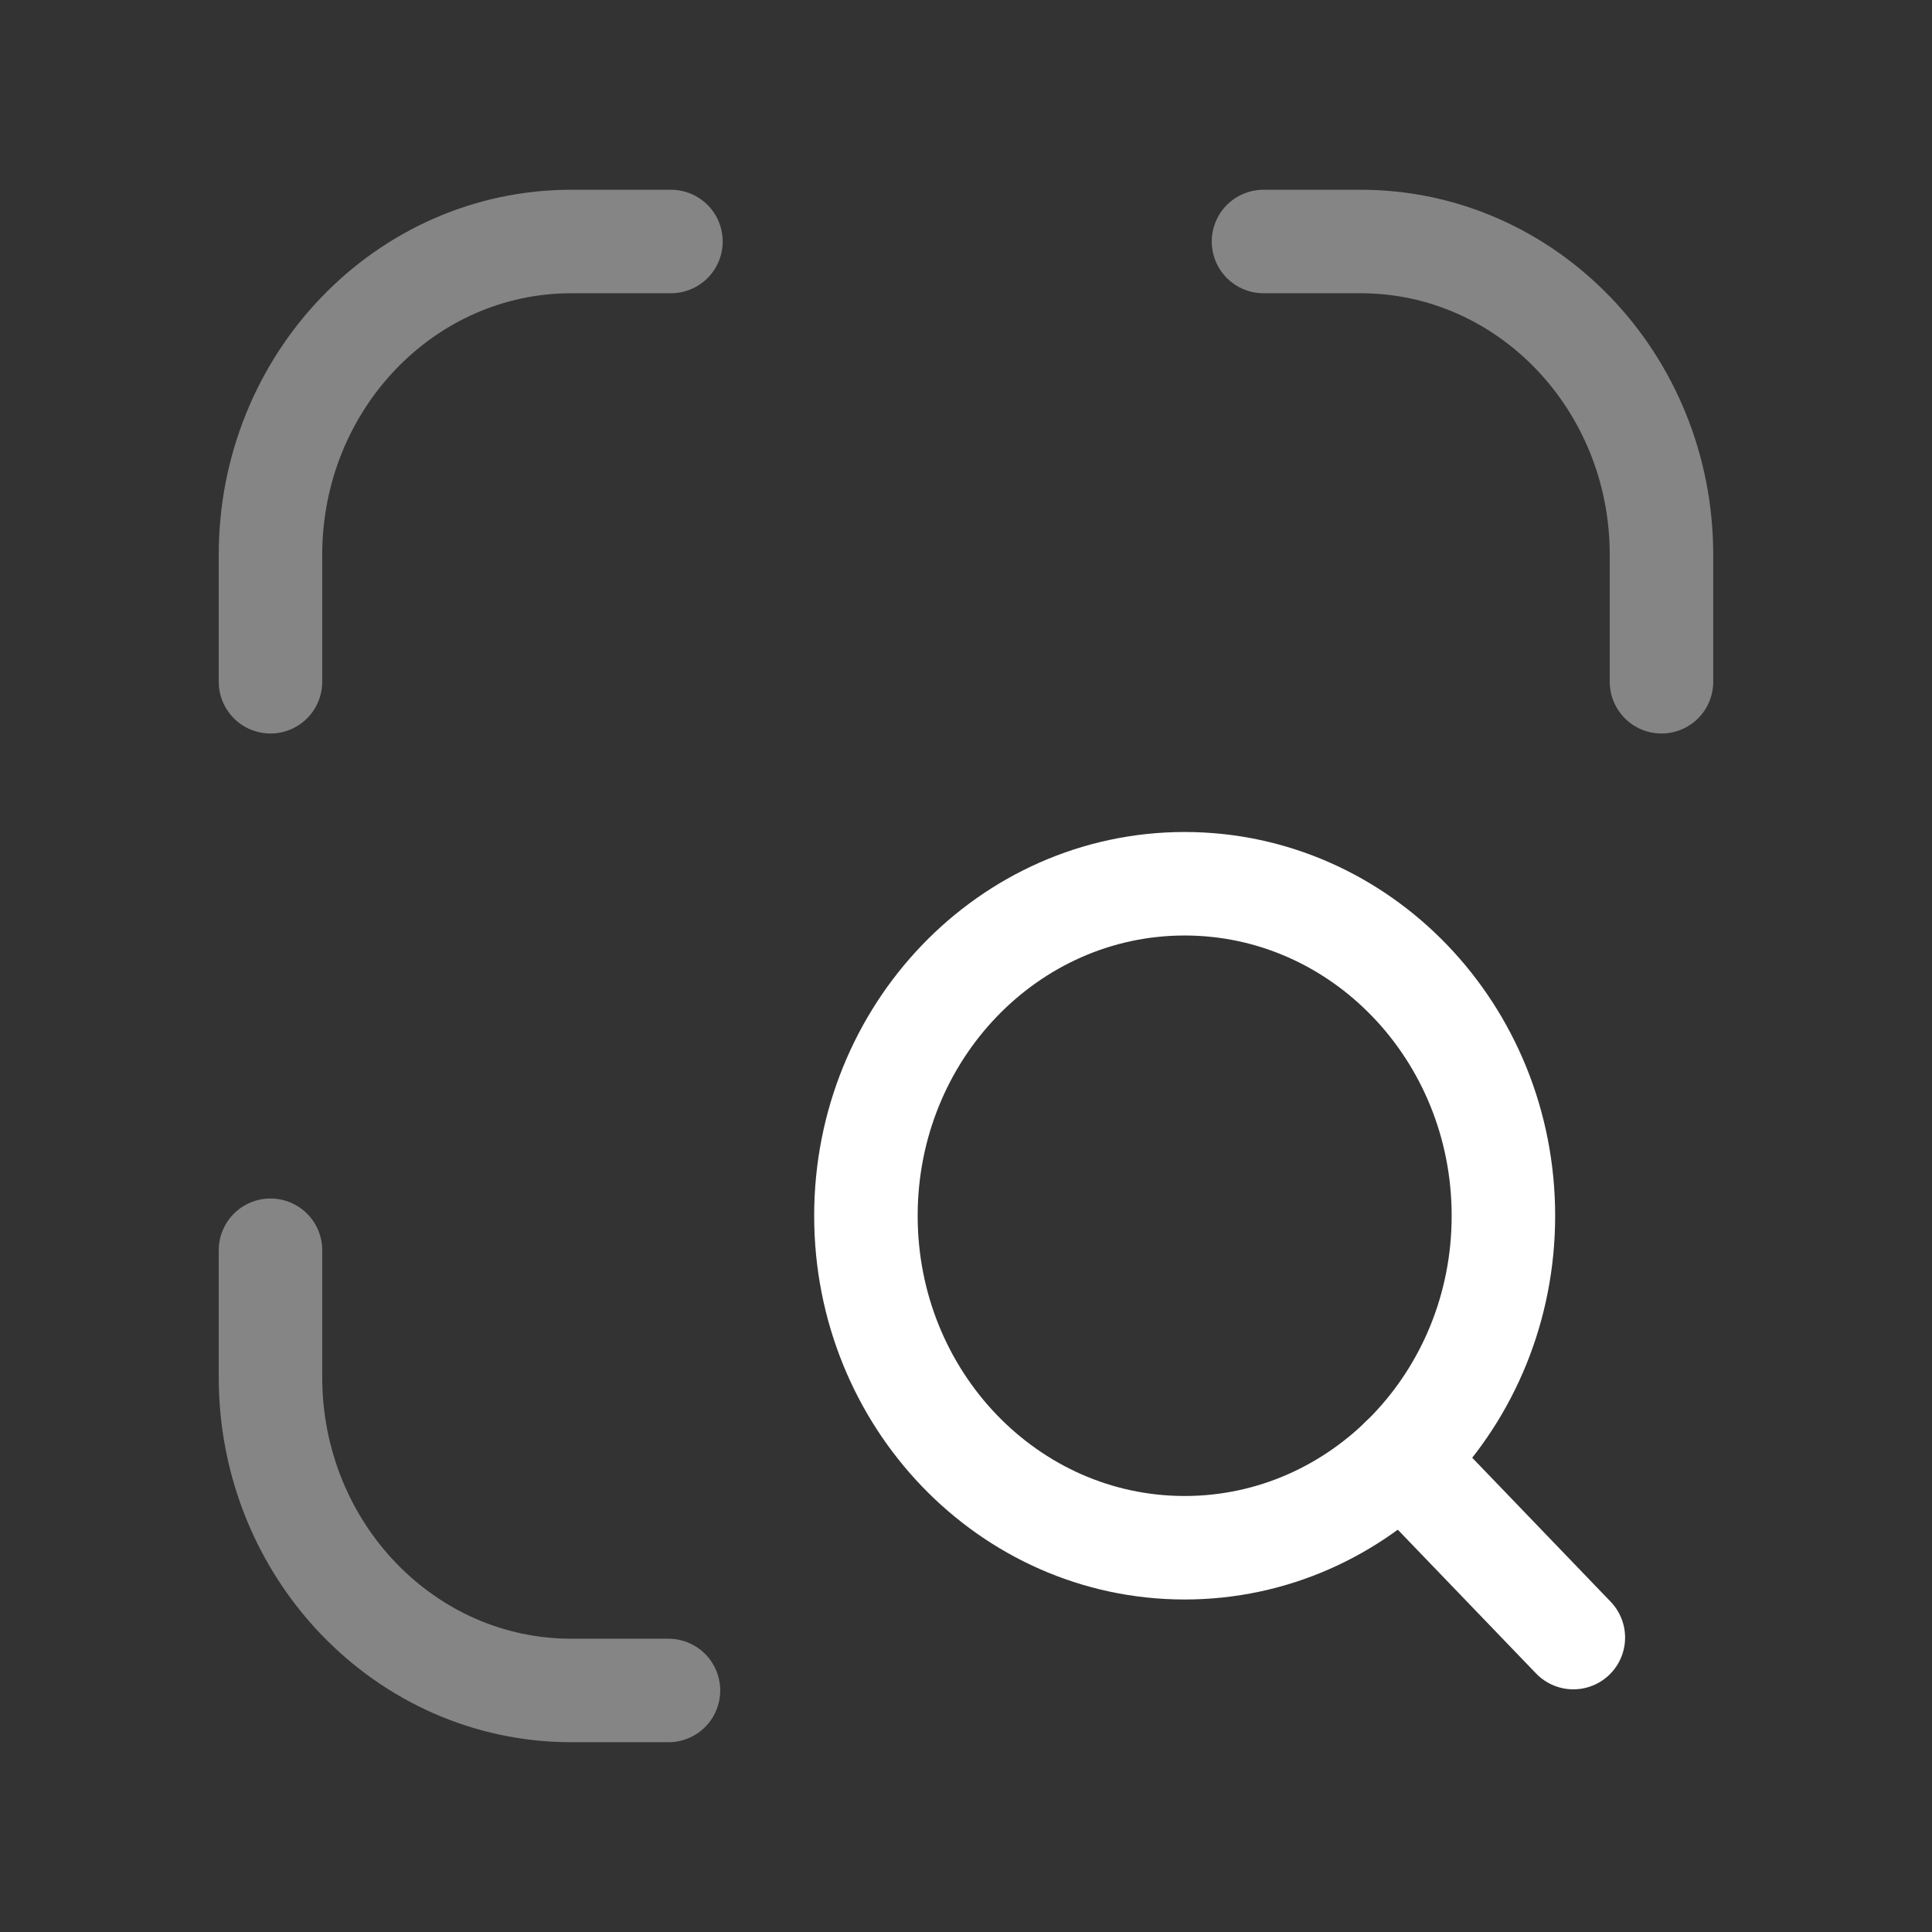 <svg xmlns="http://www.w3.org/2000/svg" width="56" height="56" viewBox="0 0 56 56" fill="none"><rect x="0" y="0" width="56" height="56" fill="#333333" stroke="none"/><path opacity="0.4" d="M7.84 36.239V39.918C7.84 44.934 11.743 48.999 16.56 48.999H19.376" stroke="white" stroke-width="3" stroke-linecap="round" stroke-linejoin="round"></path><path opacity="0.4" d="M7.84 19.761V16.081C7.84 11.066 11.743 7 16.56 7H19.448" stroke="white" stroke-width="3" stroke-linecap="round" stroke-linejoin="round"></path><path opacity="0.4" d="M48.159 19.761V16.081C48.159 11.066 44.256 7 39.439 7H36.623" stroke="white" stroke-width="3" stroke-linecap="round" stroke-linejoin="round"></path><path d="M43.577 35.24C43.577 29.925 39.44 25.616 34.338 25.616C29.236 25.616 25.099 29.925 25.099 35.24C25.099 40.555 29.236 44.862 34.338 44.862C39.44 44.862 43.577 40.555 43.577 35.24Z" stroke="white" stroke-width="3" stroke-linecap="round" stroke-linejoin="round"></path><path d="M40.626 42.289L45.604 47.466" stroke="white" stroke-width="3" stroke-linecap="round" stroke-linejoin="round"></path></svg>